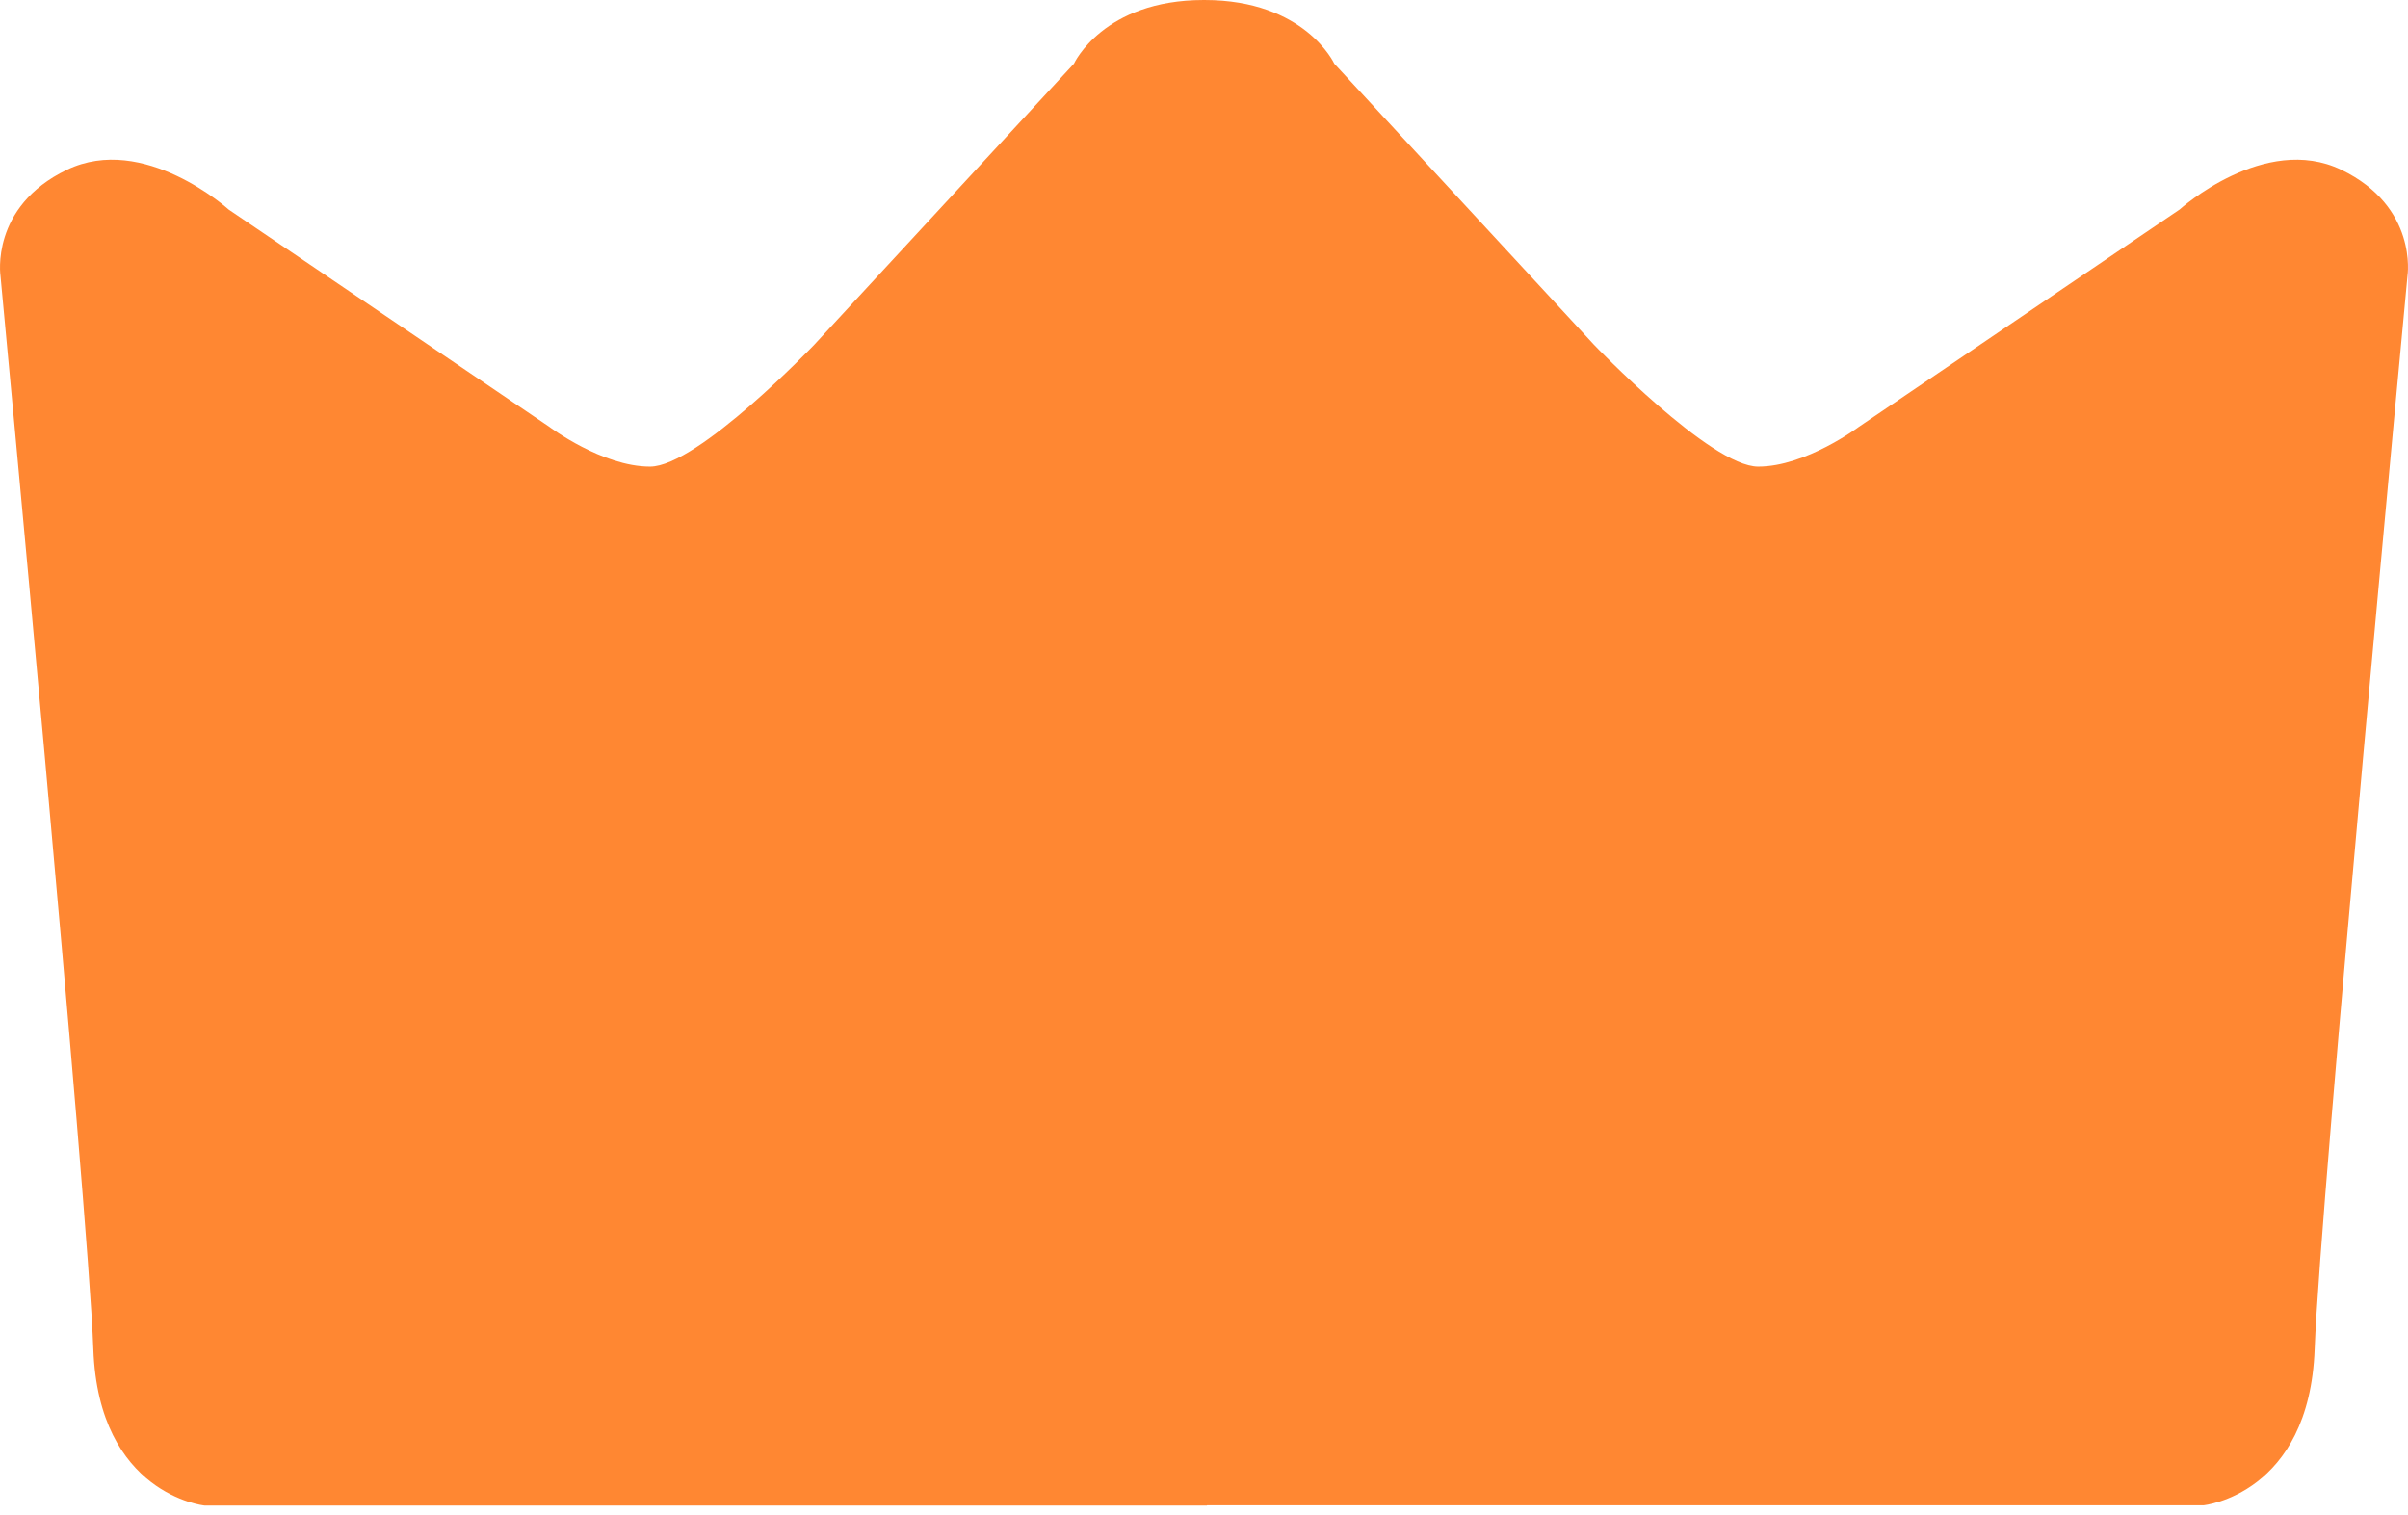 <?xml version="1.0" encoding="UTF-8"?> <svg xmlns="http://www.w3.org/2000/svg" width="62" height="39" viewBox="0 0 62 39" fill="none"><path d="M31.077 38.761H56.734C56.734 38.761 59.461 38.489 59.597 34.732C59.733 30.976 61.987 7.099 61.987 7.099C61.987 7.099 62.259 5.324 60.283 4.372C58.308 3.419 56.119 5.395 56.119 5.395L47.86 10.992C47.86 10.992 46.494 12.015 45.269 12.015C44.044 12.015 41.039 8.874 41.039 8.874L34.354 1.639C34.354 1.639 33.603 0 31.012 0H30.994C28.403 0 27.652 1.639 27.652 1.639L20.967 8.874C20.967 8.874 17.967 12.015 16.737 12.015C15.506 12.015 14.146 10.992 14.146 10.992L5.887 5.395C5.887 5.395 3.704 3.419 1.722 4.372C-0.259 5.324 0.013 7.105 0.013 7.105C0.013 7.105 2.267 30.987 2.403 34.738C2.539 38.489 5.266 38.767 5.266 38.767H31.077V38.761Z" fill="#FF8732"></path></svg> 